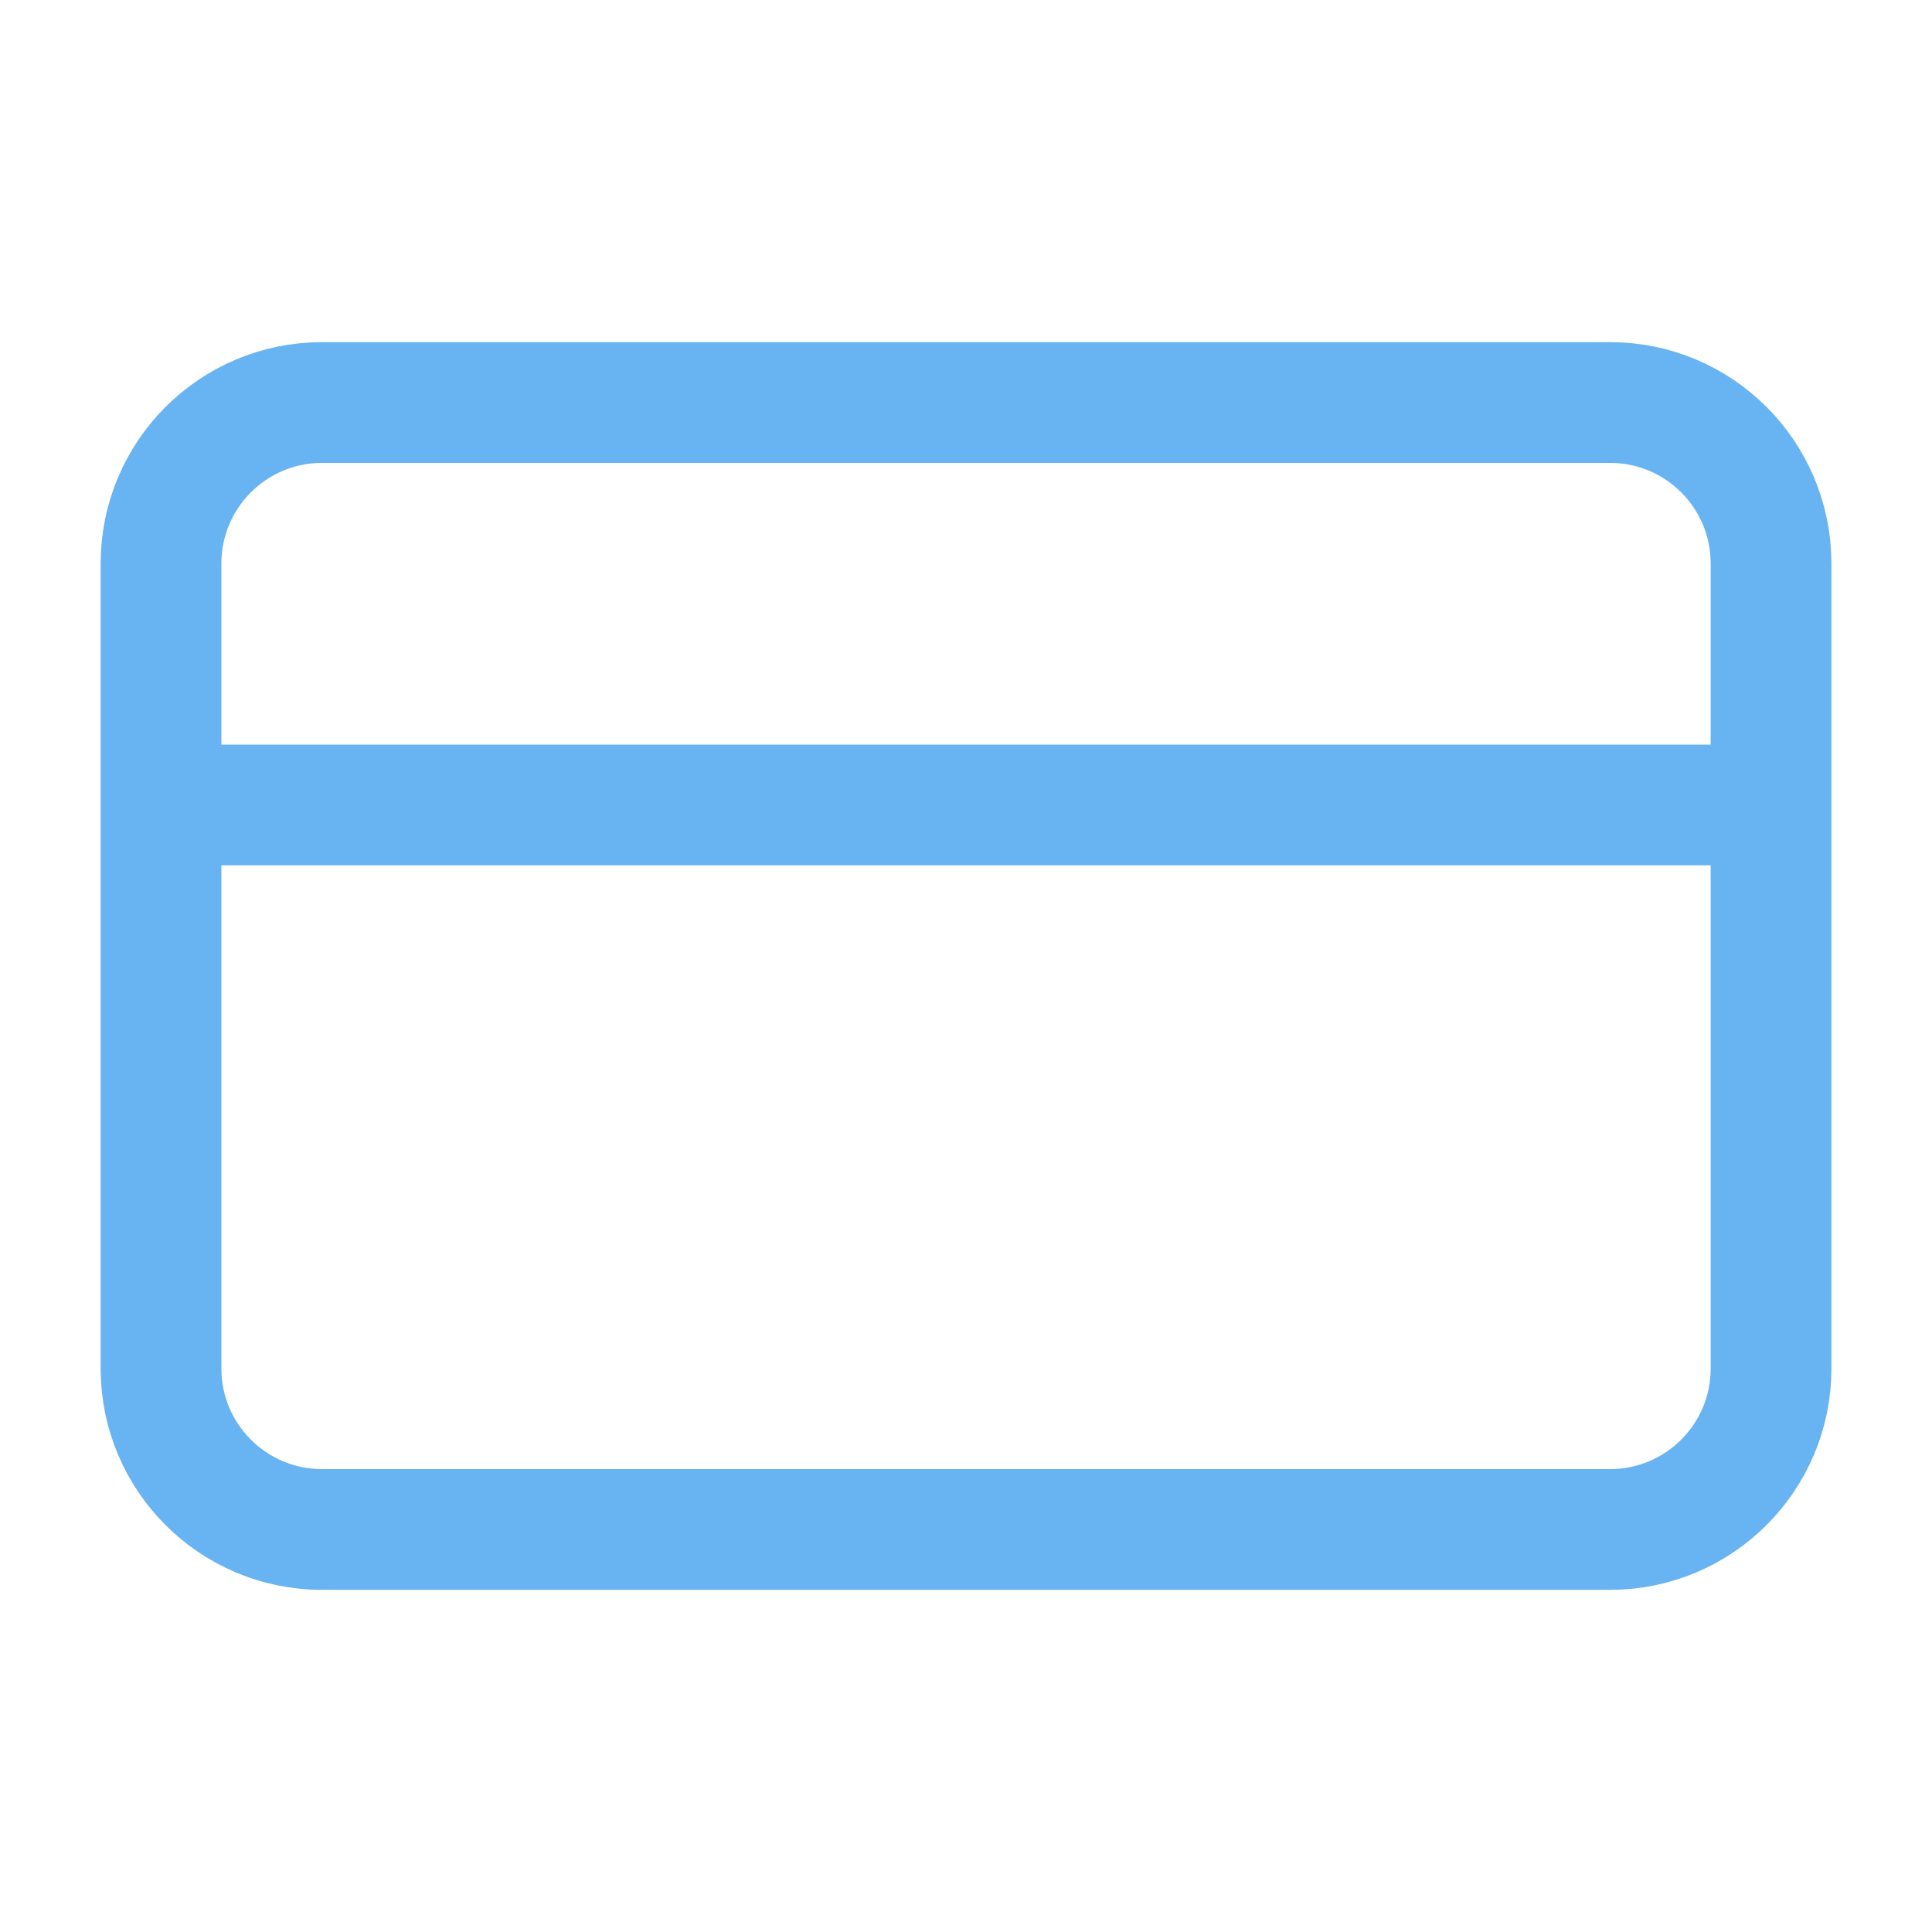 <?xml version="1.0" encoding="utf-8"?>
<svg xmlns="http://www.w3.org/2000/svg" fill="none" height="100%" overflow="visible" preserveAspectRatio="none" style="display: block;" viewBox="0 0 32 32" width="100%">
<g id="lucide/credit-card">
<path d="M2.667 13.333L29.334 13.333M5.334 6.667L26.667 6.667C28.14 6.667 29.334 7.861 29.334 9.333V22.667C29.334 24.14 28.14 25.333 26.667 25.333H5.334C3.861 25.333 2.667 24.14 2.667 22.667L2.667 9.333C2.667 7.861 3.861 6.667 5.334 6.667Z" id="Vector" stroke="#68B3F2" stroke-linecap="round" stroke-linejoin="round" stroke-width="2"/>
</g>
</svg>